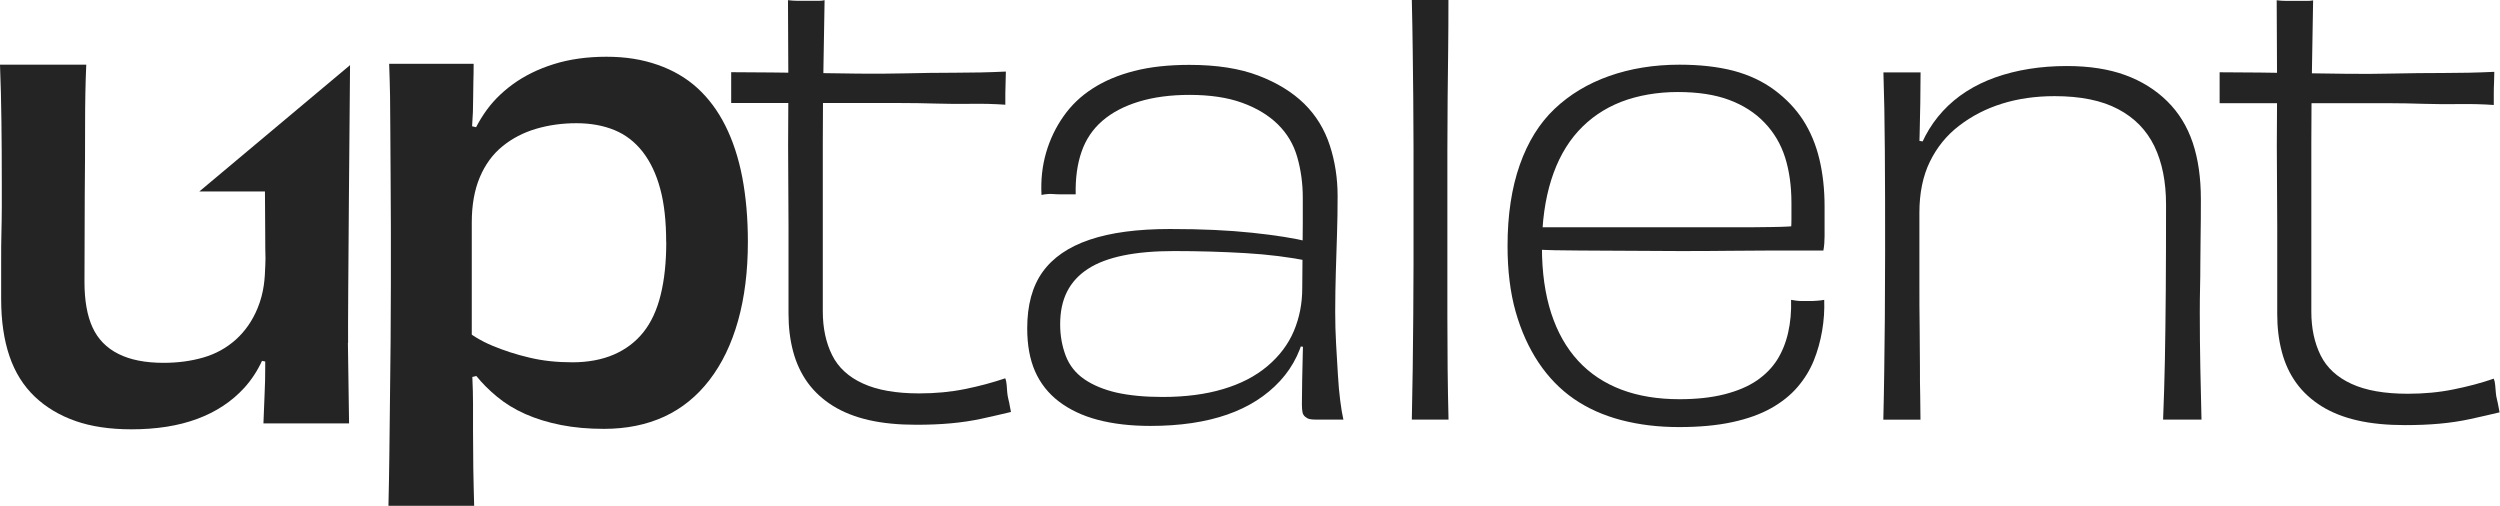 <svg xmlns="http://www.w3.org/2000/svg" width="158" height="32" viewBox="0 0 158 32" fill="none"><path d="M21.988 21.666C22.016 23.558 22.039 25.258 22.061 26.76H16.649C16.672 26.082 16.7 25.467 16.722 24.919C16.751 24.366 16.762 23.784 16.762 23.169C16.762 23.067 16.762 22.954 16.762 22.847L16.559 22.807C16.26 23.451 15.887 24.016 15.447 24.501C14.646 25.382 13.646 26.037 12.456 26.477C11.265 26.918 9.882 27.133 8.302 27.133C6.947 27.133 5.768 26.957 4.769 26.607C3.77 26.257 2.907 25.744 2.195 25.066C1.484 24.388 0.948 23.536 0.598 22.508C0.248 21.48 0.073 20.277 0.073 18.9V16.551C0.073 15.862 0.073 15.241 0.09 14.693C0.102 14.139 0.113 13.614 0.113 13.112V11.497C0.113 10.17 0.107 8.894 0.09 7.68C0.079 6.466 0.045 5.268 0 4.088H5.452C5.401 5.218 5.378 6.471 5.378 7.849C5.378 9.227 5.373 10.735 5.356 12.361C5.345 13.993 5.339 15.811 5.339 17.815C5.339 18.99 5.508 19.95 5.847 20.69C6.186 21.429 6.727 21.988 7.484 22.367C8.234 22.745 9.188 22.931 10.339 22.931C11.242 22.931 12.078 22.819 12.856 22.593C13.635 22.367 14.318 21.988 14.905 21.463C15.492 20.932 15.949 20.277 16.276 19.487C16.7 18.459 16.739 17.578 16.767 16.759C16.767 16.613 16.773 16.466 16.779 16.336C16.767 15.946 16.762 15.489 16.762 14.823C16.762 14.727 16.762 14.631 16.745 12.101H12.597L22.123 4.116C22.123 4.116 21.977 20.142 21.999 21.666H21.988Z" fill="#242424"></path><path d="M29.962 31.966H24.55C24.573 30.938 24.595 29.866 24.607 28.753C24.618 27.635 24.629 26.472 24.646 25.258C24.657 24.044 24.669 22.824 24.686 21.61C24.697 20.396 24.703 19.176 24.703 17.962V14.411C24.703 13.208 24.697 12.095 24.686 11.085C24.674 10.068 24.669 9.153 24.669 8.34C24.669 7.527 24.663 6.776 24.652 6.082C24.64 5.393 24.618 4.709 24.595 4.032H29.934C29.934 4.433 29.929 4.817 29.917 5.178C29.906 5.539 29.901 5.923 29.901 6.324C29.901 6.827 29.884 7.335 29.844 7.849C29.805 8.363 29.776 8.995 29.748 9.746L29.522 7.905L30.465 8.131L29.449 9.599C29.726 8.724 30.098 7.928 30.578 7.211C31.052 6.494 31.661 5.873 32.401 5.331C33.14 4.794 34.003 4.365 34.997 4.054C35.984 3.744 37.096 3.586 38.321 3.586C39.546 3.586 40.578 3.755 41.555 4.094C42.531 4.433 43.372 4.924 44.072 5.562C44.772 6.2 45.364 6.991 45.838 7.934C46.312 8.877 46.674 9.966 46.911 11.203C47.148 12.445 47.266 13.806 47.266 15.286C47.266 17.143 47.057 18.804 46.645 20.272C46.233 21.74 45.63 22.988 44.839 24.016C44.049 25.043 43.096 25.817 41.984 26.331C40.866 26.845 39.596 27.104 38.169 27.104C37.192 27.104 36.289 27.025 35.459 26.861C34.63 26.698 33.879 26.466 33.202 26.167C32.525 25.868 31.932 25.501 31.419 25.077C30.905 24.654 30.465 24.213 30.104 23.761C29.742 23.31 29.46 22.807 29.257 22.259L30.42 23.688L29.477 23.914L29.742 22.107C29.793 22.785 29.833 23.383 29.855 23.914C29.878 24.439 29.895 24.964 29.895 25.495V27.223C29.895 28.002 29.901 28.776 29.912 29.555C29.923 30.334 29.946 31.147 29.968 32L29.962 31.966ZM42.102 15.308C42.102 13.981 41.978 12.852 41.724 11.926C41.476 11 41.103 10.221 40.618 9.594C40.127 8.967 39.534 8.51 38.834 8.222C38.135 7.934 37.333 7.787 36.43 7.787C35.527 7.787 34.675 7.905 33.874 8.143C33.072 8.38 32.361 8.752 31.752 9.249C31.136 9.752 30.662 10.401 30.324 11.203C29.985 12.005 29.816 12.959 29.816 14.06V21.994L29.251 20.718C29.776 21.17 30.397 21.548 31.114 21.847C31.831 22.146 32.604 22.401 33.445 22.598C34.286 22.802 35.194 22.898 36.171 22.898C37.147 22.898 38.05 22.734 38.801 22.406C39.551 22.079 40.172 21.61 40.663 20.995C41.154 20.379 41.515 19.6 41.752 18.645C41.989 17.691 42.108 16.579 42.108 15.297L42.102 15.308Z" fill="#242424"></path><path d="M46.211 4.563C47.04 4.563 47.893 4.568 48.762 4.58C49.631 4.591 50.517 4.602 51.42 4.613C52.323 4.625 53.266 4.636 54.248 4.653C55.224 4.664 56.217 4.659 57.222 4.636C58.226 4.613 59.265 4.596 60.343 4.596C61.421 4.596 62.493 4.574 63.571 4.523C63.571 4.743 63.565 4.969 63.554 5.201C63.543 5.432 63.537 5.664 63.537 5.901V6.618C62.826 6.567 62.103 6.55 61.37 6.562C60.636 6.573 59.891 6.567 59.129 6.545C58.373 6.522 57.622 6.511 56.889 6.511H46.211V4.563ZM49.806 0.011C50.003 0.034 50.201 0.051 50.41 0.051H51.747C51.894 0.051 52.018 0.04 52.114 0.011C52.092 1.383 52.063 2.818 52.041 4.325C52.018 5.833 52.001 7.397 52.001 9.024V19.684C52.001 20.735 52.199 21.655 52.588 22.44C52.978 23.225 53.627 23.824 54.535 24.236C55.438 24.654 56.629 24.863 58.096 24.863C59.124 24.863 60.089 24.772 60.997 24.586C61.9 24.405 62.747 24.174 63.531 23.908C63.582 24.032 63.61 24.174 63.622 24.332C63.633 24.49 63.644 24.642 63.656 24.789C63.667 24.936 63.695 25.083 63.729 25.23C63.768 25.376 63.797 25.518 63.819 25.653C63.842 25.789 63.87 25.919 63.893 26.037C63.283 26.184 62.662 26.325 62.041 26.461C61.421 26.596 60.772 26.692 60.094 26.754C59.423 26.816 58.695 26.845 57.91 26.845C56.787 26.845 55.788 26.749 54.919 26.551C54.05 26.353 53.294 26.054 52.645 25.653C51.996 25.247 51.465 24.761 51.047 24.185C50.63 23.609 50.325 22.954 50.128 22.22C49.93 21.486 49.834 20.69 49.834 19.831V14.286C49.834 13.208 49.828 12.095 49.817 10.943C49.806 9.791 49.806 8.611 49.817 7.403C49.828 6.189 49.828 4.963 49.817 3.716C49.806 2.468 49.8 1.231 49.8 0.006L49.806 0.011Z" fill="#242424"></path><path d="M84.927 26.517H83.126C82.98 26.517 82.856 26.506 82.76 26.483C82.664 26.461 82.568 26.41 82.483 26.336C82.398 26.263 82.342 26.173 82.319 26.06C82.297 25.947 82.28 25.783 82.28 25.563C82.28 25.122 82.285 24.614 82.297 24.038C82.308 23.462 82.319 22.886 82.336 22.31C82.348 21.734 82.365 21.192 82.393 20.678L82.72 21.966L81.874 21.853L82.534 20.639C82.314 21.983 81.772 23.129 80.903 24.072C80.034 25.015 78.922 25.727 77.562 26.201C76.202 26.675 74.582 26.918 72.703 26.918C71.455 26.918 70.349 26.788 69.384 26.534C68.419 26.28 67.6 25.89 66.923 25.376C66.252 24.863 65.749 24.224 65.416 23.468C65.083 22.711 64.92 21.802 64.92 20.752C64.92 19.284 65.242 18.098 65.891 17.189C66.54 16.285 67.527 15.602 68.865 15.15C70.197 14.698 71.89 14.473 73.944 14.473C75.998 14.473 77.629 14.552 79.136 14.71C80.643 14.868 81.834 15.06 82.714 15.28V16.494C81.49 16.251 80.158 16.082 78.713 15.997C77.268 15.912 75.767 15.867 74.198 15.867C72.973 15.867 71.912 15.958 71.004 16.144C70.101 16.33 69.35 16.607 68.763 16.991C68.176 17.369 67.736 17.849 67.442 18.425C67.149 19.001 67.002 19.69 67.002 20.498C67.002 21.209 67.121 21.87 67.352 22.48C67.584 23.09 67.979 23.586 68.526 23.965C69.079 24.343 69.756 24.625 70.564 24.812C71.371 24.992 72.336 25.088 73.464 25.088C74.909 25.088 76.185 24.925 77.296 24.591C78.408 24.264 79.345 23.778 80.101 23.14C80.858 22.502 81.416 21.762 81.772 20.921C82.127 20.08 82.302 19.176 82.302 18.222C82.302 17.511 82.308 16.81 82.319 16.11C82.331 15.41 82.336 14.749 82.336 14.128V12.496C82.336 11.593 82.218 10.735 81.986 9.927C81.755 9.119 81.343 8.431 80.756 7.855C80.169 7.279 79.418 6.827 78.499 6.494C77.579 6.161 76.472 5.997 75.18 5.997C73.984 5.997 72.917 6.138 71.986 6.42C71.055 6.703 70.287 7.104 69.672 7.634C69.062 8.16 68.622 8.815 68.351 9.599C68.08 10.384 67.962 11.277 67.984 12.282H67.031C66.861 12.282 66.703 12.276 66.573 12.265C66.438 12.253 66.308 12.253 66.19 12.265C66.065 12.276 65.947 12.293 65.823 12.321C65.772 11.367 65.874 10.475 66.116 9.639C66.359 8.809 66.726 8.041 67.217 7.346C67.708 6.646 68.323 6.059 69.068 5.585C69.813 5.105 70.688 4.738 71.692 4.484C72.697 4.224 73.859 4.1 75.18 4.1C76.89 4.1 78.341 4.325 79.526 4.777C80.711 5.229 81.676 5.822 82.427 6.556C83.172 7.29 83.708 8.165 84.041 9.182C84.374 10.198 84.537 11.271 84.537 12.395C84.537 13.225 84.526 14.038 84.498 14.834C84.475 15.63 84.447 16.421 84.424 17.2C84.402 17.985 84.385 18.815 84.385 19.696C84.385 20.379 84.402 21.062 84.441 21.734C84.481 22.406 84.515 23.05 84.554 23.66C84.588 24.27 84.639 24.823 84.701 25.314C84.763 25.806 84.831 26.206 84.904 26.528L84.927 26.517Z" fill="#242424"></path><path d="M91.541 26.517H89.227C89.25 25.444 89.267 24.366 89.284 23.282C89.295 22.197 89.306 21.102 89.318 19.989C89.329 18.883 89.335 17.77 89.335 16.647V9.419C89.335 8.278 89.329 7.205 89.318 6.2C89.306 5.195 89.295 4.196 89.284 3.202C89.272 2.208 89.255 1.141 89.227 0H91.541C91.541 1.095 91.536 2.157 91.524 3.185C91.513 4.212 91.502 5.24 91.49 6.268C91.479 7.296 91.474 8.385 91.474 9.543V20.029C91.474 21.136 91.479 22.22 91.49 23.282C91.502 24.343 91.519 25.422 91.547 26.517H91.541Z" fill="#242424"></path><path d="M106.102 26.991C104.804 26.991 103.596 26.845 102.467 26.551C101.344 26.257 100.345 25.811 99.476 25.213C98.607 24.614 97.862 23.846 97.241 22.92C96.621 21.988 96.135 20.921 95.791 19.707C95.447 18.493 95.277 17.11 95.277 15.54C95.277 13.58 95.537 11.875 96.05 10.418C96.564 8.961 97.298 7.781 98.252 6.878C99.205 5.974 100.357 5.28 101.7 4.805C103.043 4.331 104.527 4.088 106.142 4.088C107.44 4.088 108.574 4.218 109.556 4.472C110.532 4.732 111.396 5.133 112.141 5.686C112.886 6.24 113.49 6.872 113.958 7.595C114.421 8.318 114.765 9.136 114.985 10.057C115.205 10.977 115.313 11.971 115.313 13.05V13.964C115.313 14.309 115.313 14.631 115.313 14.936C115.313 15.241 115.29 15.54 115.239 15.833H113.919C113.382 15.833 112.728 15.833 111.955 15.833C111.181 15.833 110.324 15.839 109.37 15.85C108.416 15.862 107.355 15.867 106.175 15.867C105.148 15.867 104.098 15.862 103.021 15.85C101.943 15.839 100.882 15.833 99.826 15.833C98.771 15.833 97.783 15.811 96.852 15.76L96.925 14.365H99.493C100.498 14.365 101.564 14.365 102.704 14.365H106.136C107.287 14.365 108.354 14.365 109.347 14.365C110.34 14.365 111.227 14.365 112.005 14.348C112.79 14.337 113.337 14.309 113.659 14.258L113.145 14.772C113.196 14.574 113.219 14.269 113.219 13.857V12.829C113.219 11.751 113.083 10.791 112.818 9.95C112.547 9.103 112.113 8.368 111.514 7.747C110.916 7.121 110.171 6.646 109.279 6.313C108.388 5.98 107.304 5.816 106.034 5.816C104.764 5.816 103.523 6.025 102.456 6.437C101.39 6.855 100.487 7.471 99.742 8.289C98.997 9.108 98.427 10.136 98.037 11.373C97.648 12.609 97.45 14.021 97.45 15.613C97.45 17.206 97.648 18.6 98.037 19.797C98.427 20.995 98.997 22 99.742 22.807C100.487 23.615 101.401 24.219 102.473 24.625C103.551 25.032 104.77 25.23 106.142 25.23C107.219 25.23 108.168 25.128 108.986 24.919C109.804 24.71 110.482 24.422 111.023 24.055C111.559 23.688 111.988 23.253 112.31 22.751C112.626 22.248 112.863 21.672 113.01 21.023C113.157 20.373 113.219 19.684 113.196 18.95C113.343 18.973 113.467 18.996 113.563 19.007C113.659 19.018 113.772 19.024 113.896 19.024H114.263C114.483 19.024 114.675 19.024 114.833 19.007C114.991 18.996 115.143 18.979 115.29 18.95C115.313 19.588 115.273 20.232 115.16 20.899C115.047 21.559 114.872 22.192 114.63 22.79C114.387 23.389 114.043 23.948 113.603 24.462C113.162 24.976 112.604 25.422 111.932 25.8C111.26 26.178 110.442 26.472 109.471 26.681C108.506 26.89 107.383 26.991 106.113 26.991H106.102Z" fill="#242424"></path><path d="M139.129 26.517H136.708C136.759 25.292 136.793 24.038 136.821 22.756C136.843 21.469 136.866 20.018 136.877 18.386C136.889 16.759 136.894 14.941 136.894 12.937C136.894 11.491 136.651 10.266 136.16 9.249C135.669 8.233 134.908 7.448 133.869 6.9C132.831 6.347 131.487 6.076 129.851 6.076C128.654 6.076 127.543 6.234 126.532 6.55C125.516 6.866 124.613 7.335 123.818 7.945C123.022 8.555 122.407 9.317 121.967 10.221C121.526 11.124 121.306 12.203 121.306 13.45V17.635C121.306 18.832 121.306 19.888 121.323 20.791C121.334 21.695 121.34 22.491 121.34 23.18C121.34 23.869 121.34 24.473 121.357 24.998C121.368 25.523 121.374 26.031 121.374 26.523H119.026C119.049 25.546 119.071 24.535 119.083 23.496C119.094 22.457 119.105 21.316 119.122 20.08C119.133 18.843 119.139 17.482 119.139 15.986C119.139 13.563 119.139 11.406 119.122 9.509C119.111 7.612 119.077 5.969 119.032 4.574H121.38C121.38 5.234 121.374 5.873 121.363 6.482C121.351 7.092 121.34 7.73 121.323 8.391C121.312 9.052 121.289 9.774 121.267 10.559L121.086 8.871L121.82 8.984L120.973 10.452C121.317 9.108 121.921 7.962 122.791 7.019C123.66 6.076 124.766 5.37 126.109 4.89C127.452 4.416 128.959 4.173 130.624 4.173C132.041 4.173 133.271 4.365 134.309 4.743C135.348 5.122 136.234 5.675 136.968 6.398C137.701 7.12 138.237 7.996 138.582 9.023C138.926 10.051 139.095 11.237 139.095 12.586C139.095 13.518 139.09 14.314 139.078 14.975C139.067 15.636 139.061 16.217 139.061 16.72C139.061 17.223 139.056 17.708 139.044 18.171C139.033 18.634 139.027 19.165 139.027 19.752C139.027 20.949 139.039 22.113 139.061 23.242C139.084 24.366 139.112 25.467 139.135 26.545L139.129 26.517Z" fill="#242424"></path><path d="M140.28 4.568C141.11 4.568 141.962 4.574 142.831 4.585C143.7 4.596 144.587 4.608 145.49 4.625C146.393 4.636 147.335 4.647 148.317 4.664C149.293 4.676 150.287 4.67 151.291 4.647C152.296 4.625 153.334 4.613 154.412 4.613C155.49 4.613 156.563 4.591 157.64 4.54C157.64 4.76 157.635 4.986 157.624 5.218C157.612 5.449 157.607 5.681 157.607 5.918V6.635C156.896 6.584 156.173 6.567 155.439 6.578C154.706 6.59 153.961 6.584 153.199 6.562C152.443 6.539 151.692 6.522 150.958 6.522H148.757C148.024 6.522 147.296 6.522 146.573 6.522H144.389C143.655 6.522 142.95 6.522 142.278 6.522H140.28C140.28 6.375 140.28 6.217 140.28 6.042V5.562C140.28 5.415 140.28 5.257 140.28 5.088V4.574V4.568ZM143.881 0.017C144.079 0.04 144.276 0.056 144.485 0.056H145.055C145.202 0.056 145.332 0.056 145.439 0.056H145.823C145.969 0.056 146.093 0.045 146.189 0.023C146.167 1.395 146.139 2.829 146.116 4.337C146.093 5.844 146.076 7.409 146.076 9.035V14.139C146.076 15.912 146.076 17.77 146.076 19.701C146.076 20.752 146.274 21.672 146.663 22.457C147.053 23.242 147.702 23.84 148.611 24.258C149.514 24.676 150.699 24.885 152.172 24.885C153.199 24.885 154.164 24.795 155.073 24.608C155.976 24.428 156.822 24.202 157.607 23.931C157.657 24.055 157.686 24.196 157.697 24.354C157.708 24.512 157.719 24.665 157.736 24.812C157.748 24.959 157.77 25.105 157.81 25.252C157.844 25.399 157.878 25.54 157.9 25.676C157.923 25.811 157.951 25.941 157.973 26.06C157.364 26.206 156.743 26.348 156.122 26.483C155.502 26.619 154.852 26.715 154.175 26.777C153.504 26.839 152.776 26.867 151.991 26.867C150.868 26.867 149.869 26.771 149 26.573C148.131 26.376 147.375 26.077 146.726 25.676C146.077 25.269 145.546 24.784 145.128 24.207C144.711 23.632 144.406 22.977 144.214 22.242C144.017 21.508 143.921 20.712 143.921 19.854V17.319C143.921 16.387 143.921 15.387 143.921 14.309C143.921 13.23 143.915 12.118 143.904 10.966C143.892 9.814 143.892 8.634 143.904 7.425C143.915 6.211 143.915 4.986 143.904 3.738C143.892 2.49 143.887 1.254 143.887 0.028L143.881 0.017Z" fill="#242424"></path></svg>